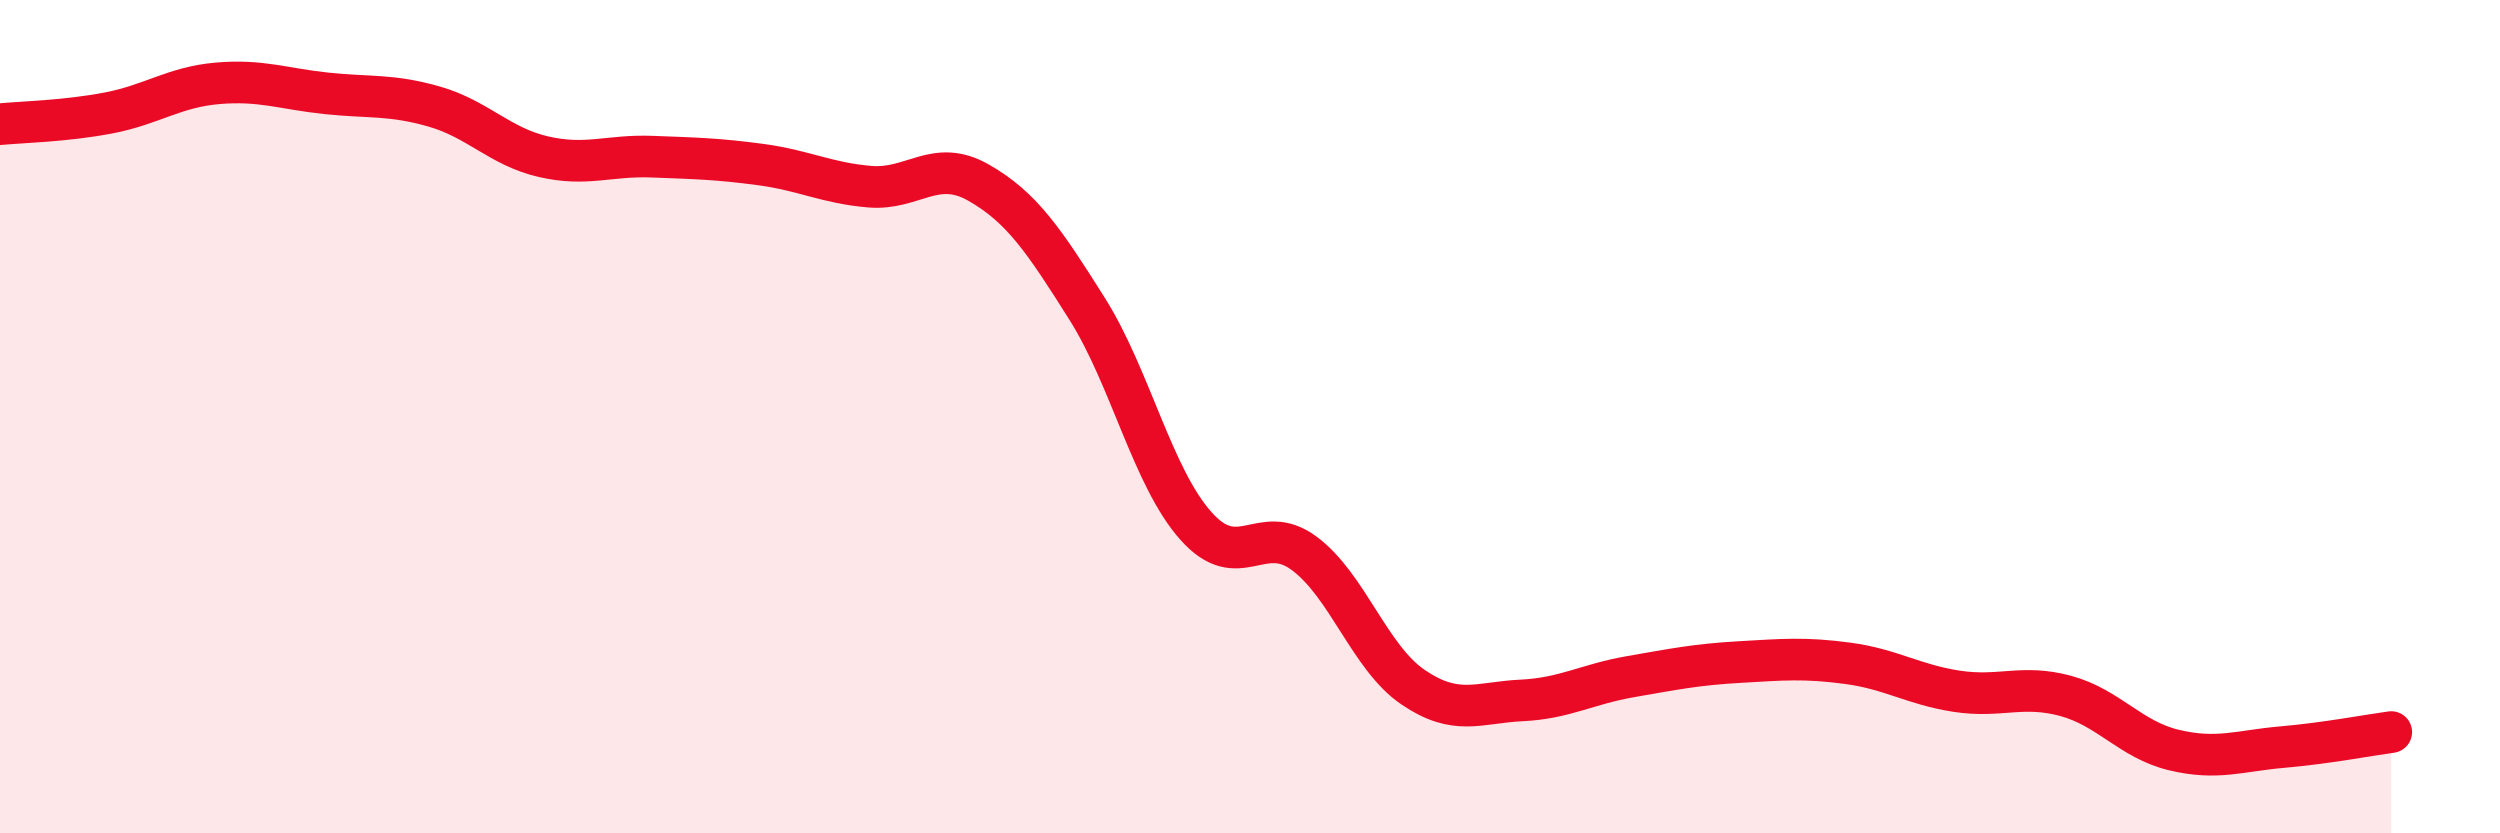 
    <svg width="60" height="20" viewBox="0 0 60 20" xmlns="http://www.w3.org/2000/svg">
      <path
        d="M 0,2.98 C 0.52,2.93 1.57,2.91 2.61,2.71 C 3.65,2.51 4.18,2.09 5.22,2 C 6.26,1.91 6.79,2.13 7.83,2.24 C 8.87,2.35 9.39,2.26 10.43,2.56 C 11.47,2.86 12,3.52 13.04,3.76 C 14.08,4 14.61,3.72 15.65,3.76 C 16.69,3.8 17.22,3.81 18.26,3.95 C 19.3,4.09 19.83,4.39 20.87,4.48 C 21.91,4.57 22.44,3.79 23.48,4.38 C 24.52,4.97 25.05,5.76 26.09,7.41 C 27.13,9.06 27.66,11.45 28.7,12.62 C 29.74,13.79 30.26,12.51 31.3,13.28 C 32.34,14.05 32.87,15.78 33.91,16.49 C 34.95,17.2 35.48,16.86 36.52,16.81 C 37.56,16.76 38.09,16.42 39.13,16.24 C 40.17,16.06 40.7,15.95 41.74,15.89 C 42.78,15.83 43.31,15.78 44.35,15.92 C 45.39,16.06 45.92,16.43 46.96,16.59 C 48,16.75 48.53,16.42 49.57,16.7 C 50.61,16.98 51.13,17.75 52.17,18 C 53.21,18.25 53.74,18.02 54.78,17.93 C 55.82,17.84 56.87,17.64 57.39,17.57L57.39 20L0 20Z"
        fill="#EB0A25"
        opacity="0.1"
        stroke-linecap="round"
        stroke-linejoin="round"
      />
      <path
        d="M 0,2.98 C 0.52,2.93 1.57,2.91 2.61,2.71 C 3.65,2.51 4.18,2.09 5.22,2 C 6.26,1.91 6.79,2.13 7.83,2.24 C 8.87,2.35 9.39,2.26 10.43,2.56 C 11.47,2.86 12,3.52 13.04,3.76 C 14.08,4 14.61,3.72 15.65,3.76 C 16.69,3.8 17.22,3.81 18.26,3.95 C 19.3,4.09 19.83,4.39 20.87,4.48 C 21.91,4.57 22.44,3.79 23.48,4.38 C 24.52,4.97 25.05,5.76 26.09,7.41 C 27.13,9.06 27.66,11.45 28.7,12.62 C 29.74,13.79 30.26,12.51 31.3,13.28 C 32.34,14.05 32.87,15.78 33.91,16.49 C 34.95,17.2 35.48,16.86 36.52,16.81 C 37.56,16.76 38.09,16.42 39.13,16.24 C 40.17,16.06 40.7,15.95 41.74,15.89 C 42.78,15.83 43.31,15.78 44.35,15.92 C 45.39,16.06 45.92,16.43 46.96,16.59 C 48,16.75 48.53,16.42 49.57,16.7 C 50.61,16.98 51.13,17.75 52.17,18 C 53.21,18.25 53.74,18.02 54.78,17.93 C 55.82,17.84 56.87,17.64 57.39,17.57"
        stroke="#EB0A25"
        stroke-width="1"
        fill="none"
        stroke-linecap="round"
        stroke-linejoin="round"
      />
    </svg>
  